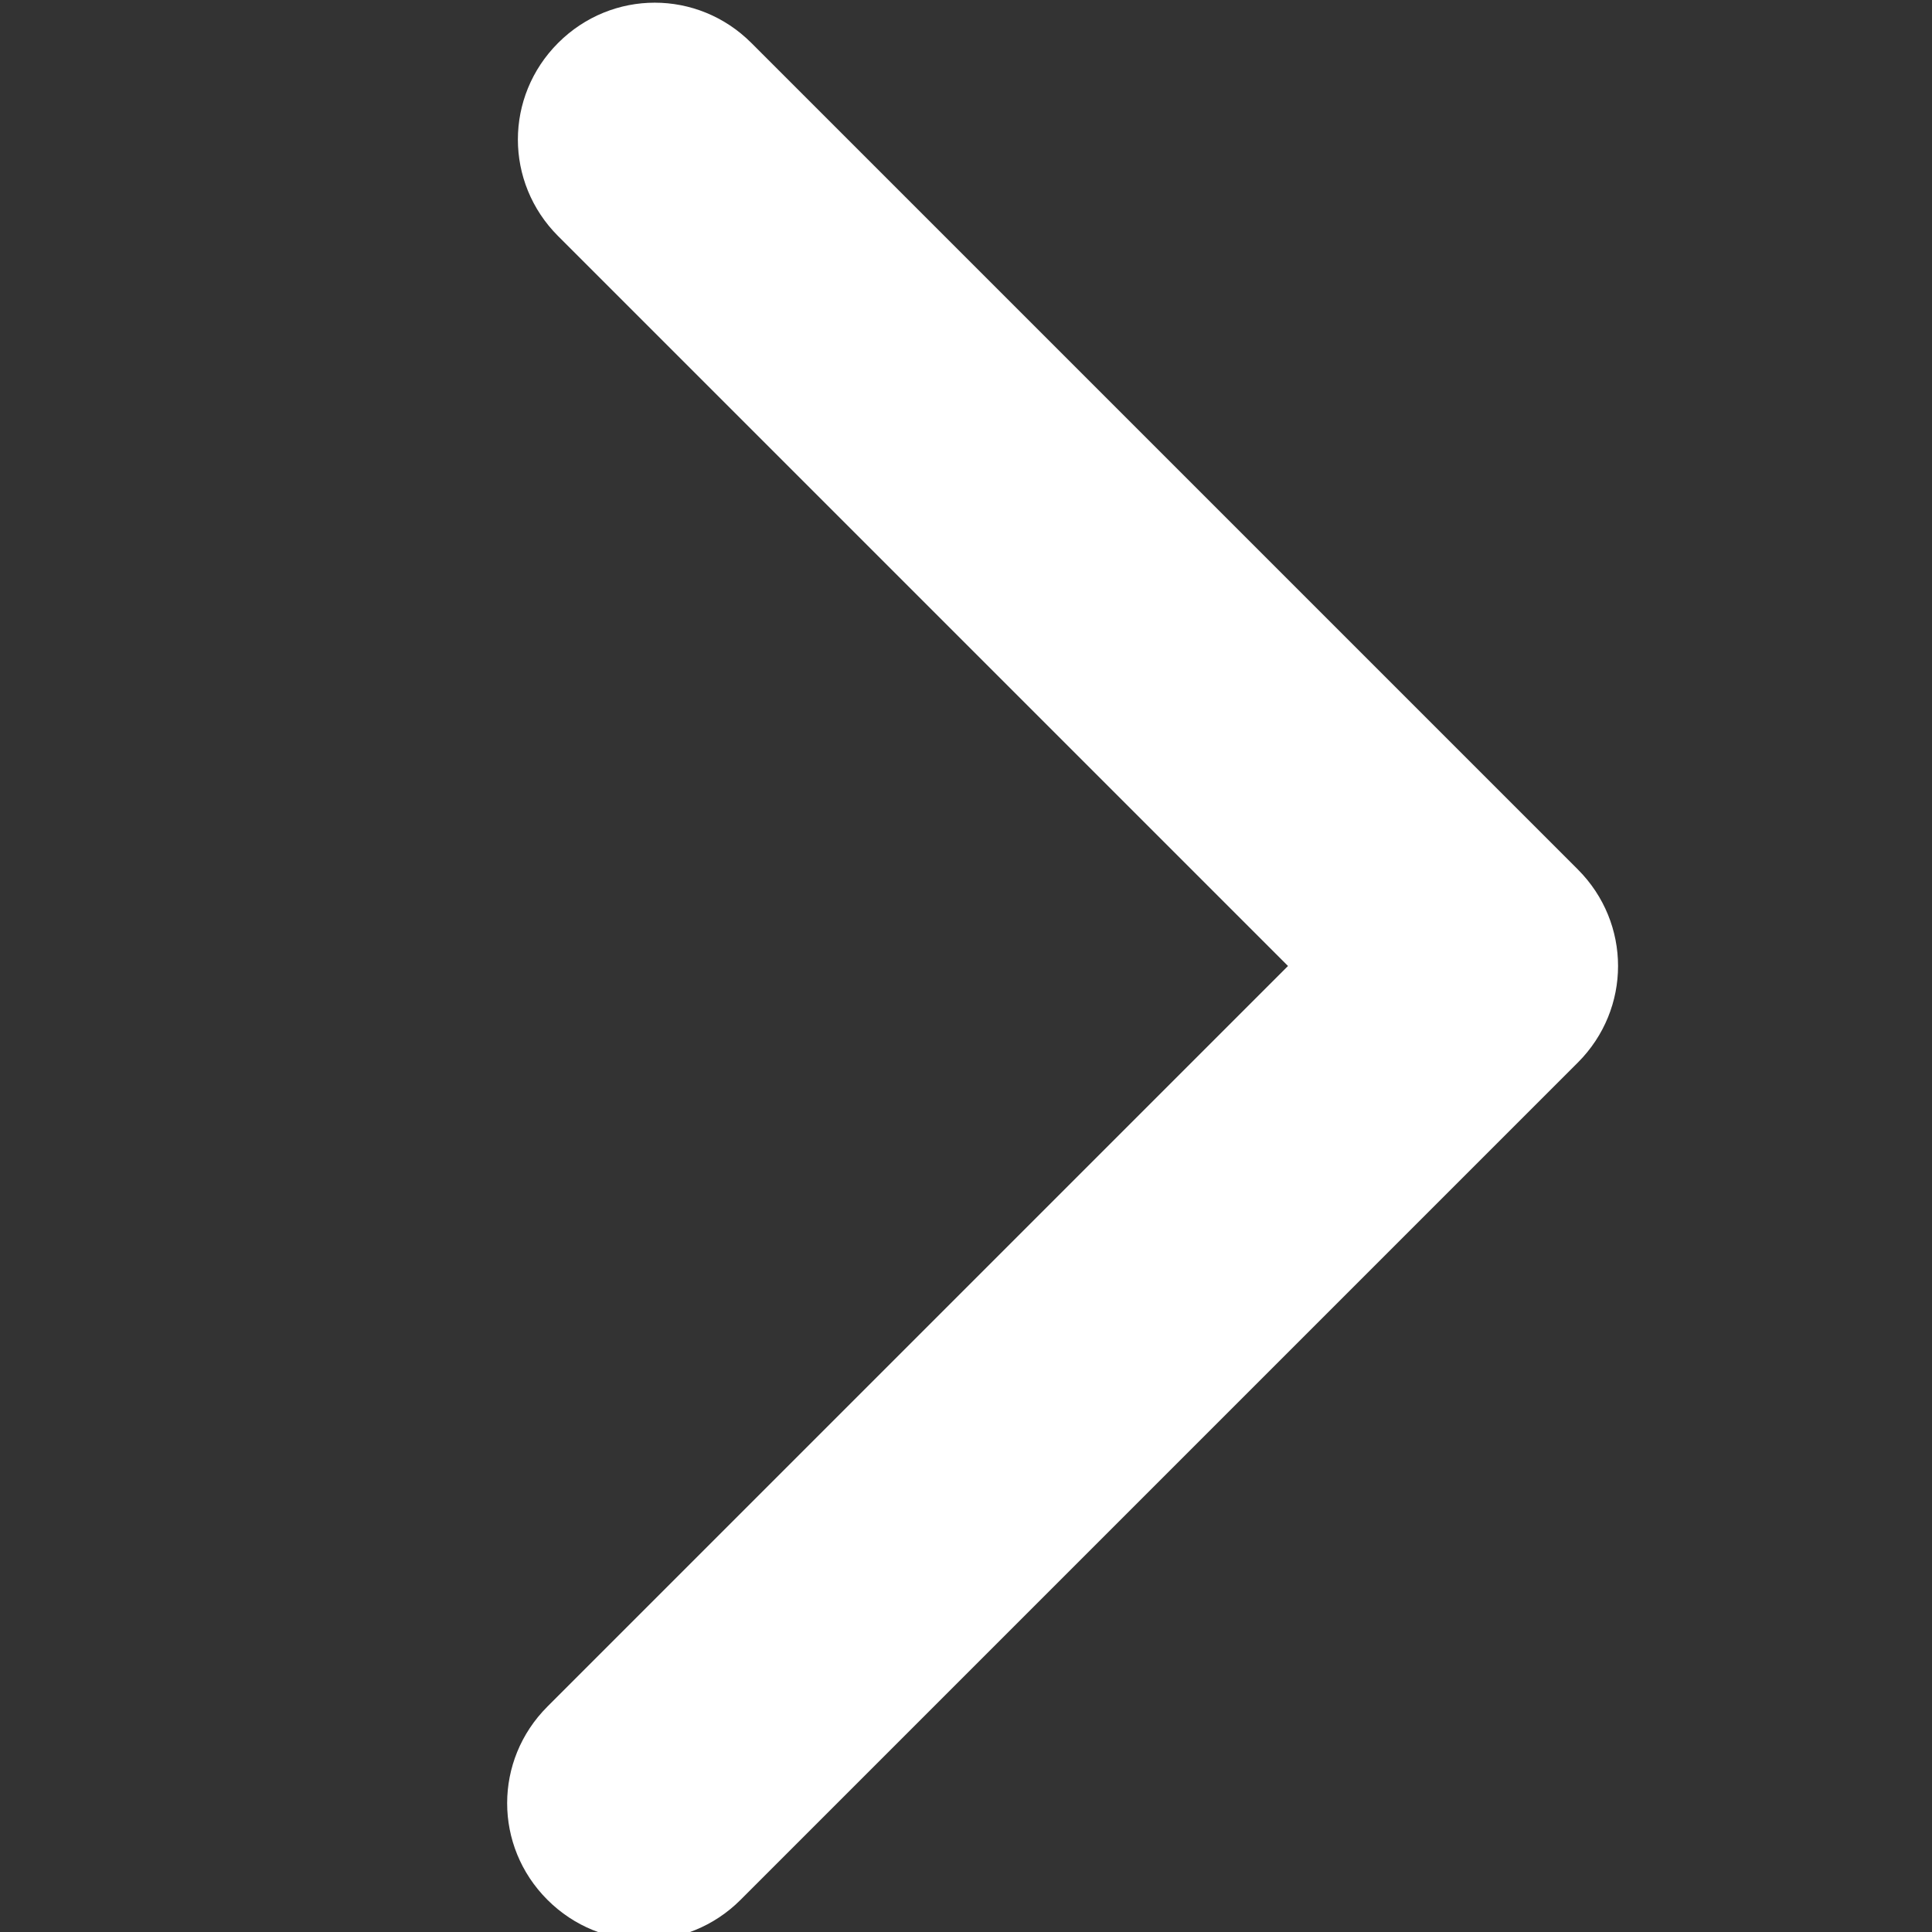 <?xml version="1.0" encoding="utf-8"?>
<!-- Generator: Adobe Illustrator 27.3.1, SVG Export Plug-In . SVG Version: 6.00 Build 0)  -->
<svg version="1.1" id="Ebene_1" xmlns="http://www.w3.org/2000/svg" xmlns:xlink="http://www.w3.org/1999/xlink" x="0px" y="0px"
	 viewBox="0 0 18 18" style="enable-background:new 0 0 18 18;" xml:space="preserve">
<rect x="0" y="0" width="18" height="18" fill="#333333" stroke="none"/>
<style type="text/css">
	.st0{fill:#FFFFFF;}
</style>
<path class="st0" d="M12,9L5.2,2.2c-0.5-0.5-0.5-1.3,0-1.8c0,0,0,0,0,0c0.5-0.5,1.3-0.5,1.8,0l7.7,7.7c0.5,0.5,0.5,1.3,0,1.8
	l-7.8,7.8c-0.5,0.5-1.3,0.5-1.8,0c-0.5-0.5-0.5-1.3,0-1.8L12,9z"/>
</svg>
